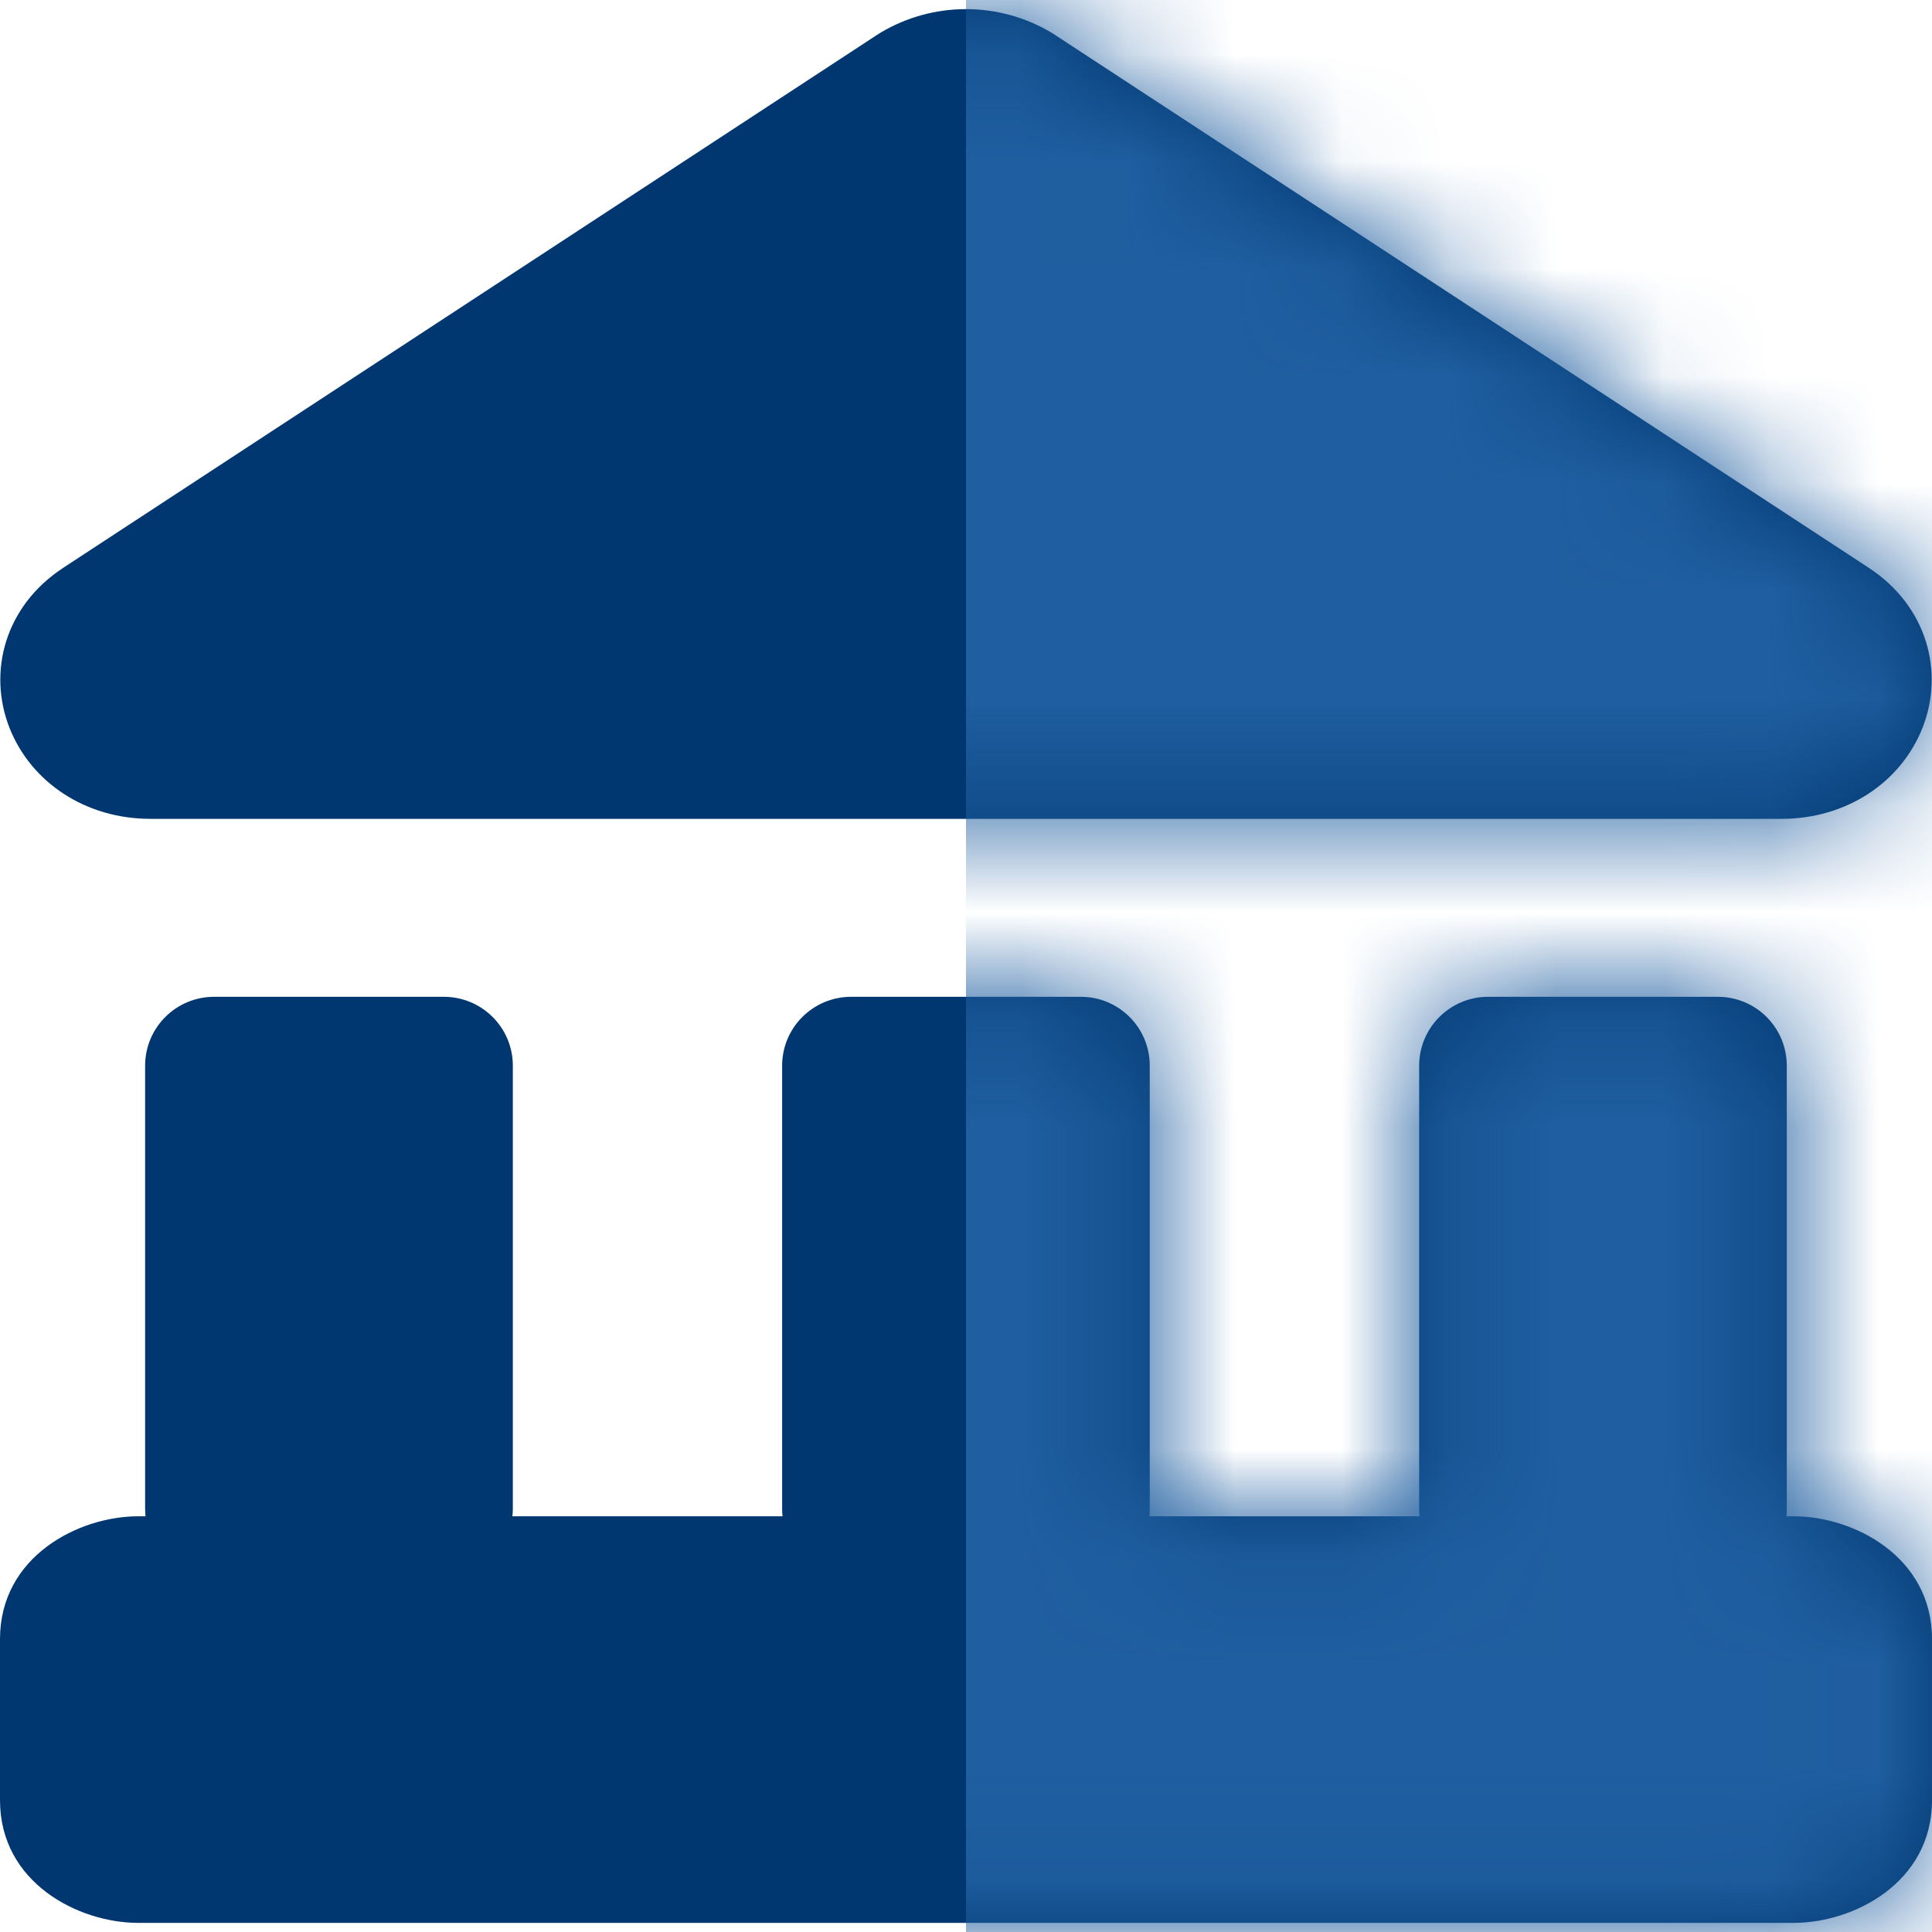<?xml version="1.0" encoding="UTF-8"?> <svg xmlns="http://www.w3.org/2000/svg" width="18" height="18" viewBox="0 0 18 18" fill="none"><path fill-rule="evenodd" clip-rule="evenodd" d="M9 0.085C8.723 0.085 8.45 0.159 8.211 0.3C8.202 0.305 8.194 0.31 8.185 0.316L0.586 5.292L0.585 5.293C0.046 5.648 -0.118 6.261 0.09 6.785C0.291 7.289 0.796 7.629 1.401 7.629H16.599C17.204 7.629 17.709 7.289 17.91 6.785C18.118 6.261 17.954 5.648 17.415 5.293L17.414 5.292L9.815 0.316C9.806 0.31 9.798 0.305 9.789 0.3C9.55 0.159 9.277 0.085 9 0.085ZM0 15.271C0 14.499 0.735 14.127 1.286 14.127H1.356C1.354 14.105 1.352 14.081 1.352 14.058V9.929C1.352 9.574 1.64 9.287 1.995 9.287H4.135C4.49 9.287 4.778 9.574 4.778 9.929V14.058C4.778 14.081 4.776 14.105 4.774 14.127H7.291C7.288 14.105 7.287 14.081 7.287 14.058V9.929C7.287 9.574 7.575 9.287 7.93 9.287H10.07C10.425 9.287 10.712 9.574 10.712 9.929V14.058C10.712 14.081 10.711 14.105 10.709 14.127H13.226C13.223 14.105 13.222 14.081 13.222 14.058V9.929C13.222 9.574 13.51 9.287 13.865 9.287H16.004C16.36 9.287 16.647 9.574 16.647 9.929V14.058C16.647 14.081 16.646 14.105 16.644 14.127H16.714C17.265 14.127 18 14.499 18 15.271V16.772C18 17.544 17.265 17.915 16.714 17.915H1.286C0.735 17.915 0 17.544 0 16.772V15.271Z" fill="#003770"></path><mask id="mask0_2061_67" style="mask-type:alpha" maskUnits="userSpaceOnUse" x="0" y="0" width="18" height="18"><path fill-rule="evenodd" clip-rule="evenodd" d="M9 0.085C8.723 0.085 8.45 0.159 8.211 0.3C8.202 0.305 8.194 0.31 8.185 0.316L0.586 5.292L0.585 5.293C0.046 5.648 -0.118 6.261 0.09 6.785C0.291 7.289 0.796 7.629 1.401 7.629H16.599C17.204 7.629 17.709 7.289 17.91 6.785C18.118 6.261 17.954 5.648 17.415 5.293L17.414 5.292L9.815 0.316C9.806 0.31 9.798 0.305 9.789 0.3C9.55 0.159 9.277 0.085 9 0.085ZM0 15.271C0 14.499 0.735 14.127 1.286 14.127H1.356C1.354 14.105 1.352 14.081 1.352 14.058V9.929C1.352 9.574 1.64 9.287 1.995 9.287H4.135C4.49 9.287 4.778 9.574 4.778 9.929V14.058C4.778 14.081 4.776 14.105 4.774 14.127H7.291C7.288 14.105 7.287 14.081 7.287 14.058V9.929C7.287 9.574 7.575 9.287 7.93 9.287H10.07C10.425 9.287 10.712 9.574 10.712 9.929V14.058C10.712 14.081 10.711 14.105 10.709 14.127H13.226C13.223 14.105 13.222 14.081 13.222 14.058V9.929C13.222 9.574 13.51 9.287 13.865 9.287H16.004C16.36 9.287 16.647 9.574 16.647 9.929V14.058C16.647 14.081 16.646 14.105 16.644 14.127H16.714C17.265 14.127 18 14.499 18 15.271V16.772C18 17.544 17.265 17.915 16.714 17.915H1.286C0.735 17.915 0 17.544 0 16.772V15.271Z" fill="black"></path></mask><g mask="url(#mask0_2061_67)"><rect x="9" y="-1" width="10" height="21" fill="#1F5EA0"></rect></g></svg> 